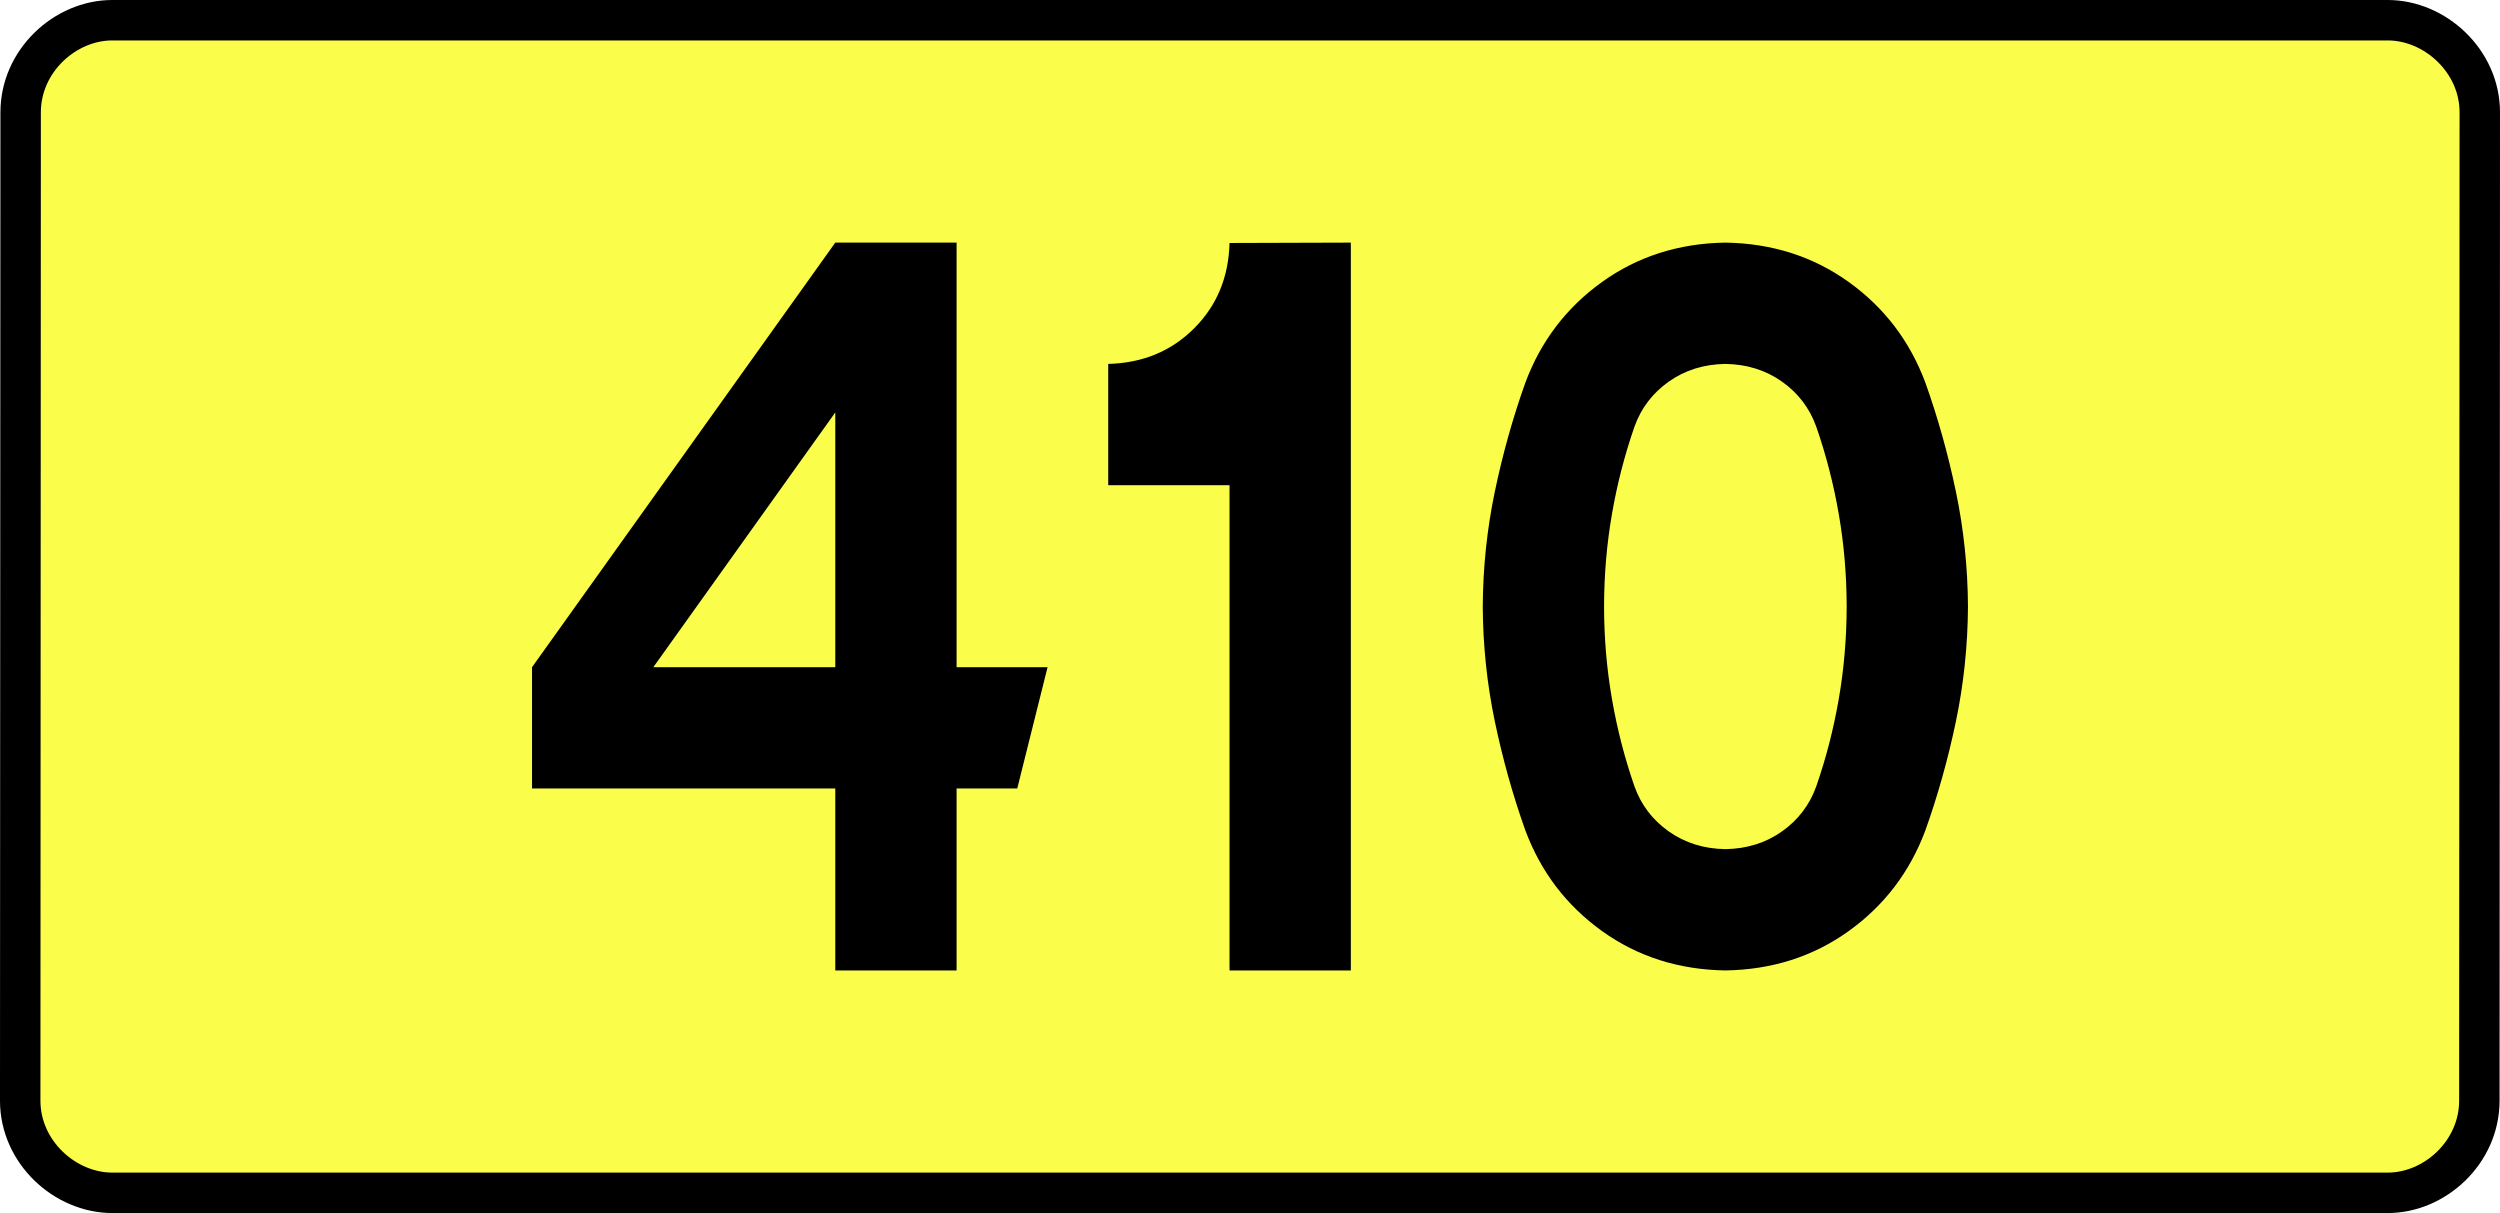 <?xml version="1.0" encoding="UTF-8" standalone="no"?>
<!-- Generator: Adobe Illustrator 15.0.0, SVG Export Plug-In . SVG Version: 6.00 Build 0)  -->
<svg
   xmlns:dc="http://purl.org/dc/elements/1.1/"
   xmlns:cc="http://creativecommons.org/ns#"
   xmlns:rdf="http://www.w3.org/1999/02/22-rdf-syntax-ns#"
   xmlns:svg="http://www.w3.org/2000/svg"
   xmlns="http://www.w3.org/2000/svg"
   xmlns:sodipodi="http://sodipodi.sourceforge.net/DTD/sodipodi-0.dtd"
   xmlns:inkscape="http://www.inkscape.org/namespaces/inkscape"
   version="1.0"
   id="Vrstva_1"
   x="0px"
   y="0px"
   width="556.449"
   height="270"
   viewBox="0 0 609.84 354.33"
   enable-background="new 0 0 756.85 354.33"
   xml:space="preserve"
   sodipodi:version="0.32"
   inkscape:version="0.46"
   sodipodi:docname="DW410-PL.svg"
   inkscape:output_extension="org.inkscape.output.svg.inkscape"><rect x="0" y="0" width="609.84" height="354.33" fill="#808080" stroke="none"/><defs
   id="defs13" /><sodipodi:namedview
   inkscape:window-height="712"
   inkscape:window-width="1280"
   inkscape:pageshadow="2"
   inkscape:pageopacity="0.0"
   guidetolerance="10.0"
   gridtolerance="10.0"
   objecttolerance="10.0"
   borderopacity="1.0"
   bordercolor="#666666"
   pagecolor="#ffffff"
   id="base"
   showgrid="false"
   inkscape:zoom="1.2923685"
   inkscape:cx="206.5778"
   inkscape:cy="111.92927"
   inkscape:window-x="-4"
   inkscape:window-y="-4"
   inkscape:current-layer="Vrstva_1"
   units="px"
   showguides="true" />
<path
   id="rect2780"
   stroke-miterlimit="10"
   d="M -27.395,5.905 L 637.235,5.905 C 651.05,5.905 664.138,17.787 664.138,32.808 L 664.012,321.522 C 664.012,336.541 651.05,348.424 637.235,348.424 L -27.395,348.424 C -41.21,348.424 -54.298,336.541 -54.298,321.522 L -54.173,32.808 C -54.173,17.788 -41.209,5.905 -27.395,5.905 z"
   style="fill:#fafd4a;stroke:#000000;stroke-width:11.811;stroke-miterlimit:10;stroke-dasharray:none"
   sodipodi:nodetypes="ccccccccc" />





<path
   style="font-size:283.463px;font-style:normal;font-variant:normal;font-weight:bold;font-stretch:normal;text-align:center;line-height:125%;writing-mode:lr-tb;text-anchor:middle;fill:#000000;fill-opacity:1;stroke:none;stroke-width:1px;stroke-linecap:butt;stroke-linejoin:miter;stroke-opacity:1;font-family:Drogowskaz;-inkscape-font-specification:Drogowskaz Bold"
   d="M 183.783,70.866 L 95.201,194.882 L 95.201,230.315 L 183.783,230.315 L 183.783,283.464 L 219.217,283.464 L 219.217,230.315 L 236.933,230.315 L 245.791,194.882 L 219.217,194.882 L 219.217,70.866 L 183.783,70.866 L 183.783,70.866 z M 183.783,194.882 L 130.634,194.882 L 183.783,120.475 L 183.783,194.882 L 183.783,194.882 z M 263.507,106.299 L 263.507,141.732 L 298.94,141.732 L 298.94,283.464 L 334.374,283.464 L 334.374,70.866 L 298.94,70.977 C 298.687,80.979 295.226,89.303 288.559,95.949 C 281.891,102.596 273.541,106.046 263.507,106.299 L 263.507,106.299 z M 408.34,177.165 C 408.354,167.948 409.122,158.944 410.646,150.155 C 412.169,141.367 414.365,132.849 417.234,124.601 C 419.176,119.194 422.512,114.816 427.243,111.469 C 431.974,108.121 437.484,106.398 443.773,106.299 C 450.062,106.398 455.572,108.121 460.303,111.469 C 465.034,114.816 468.37,119.194 470.312,124.601 C 473.181,132.849 475.377,141.367 476.9,150.155 C 478.424,158.944 479.192,167.948 479.206,177.165 C 479.192,186.383 478.424,195.386 476.9,204.175 C 475.377,212.964 473.181,221.482 470.312,229.729 C 468.37,235.136 465.034,239.514 460.303,242.861 C 455.572,246.209 450.062,247.932 443.773,248.031 C 437.484,247.932 431.974,246.209 427.243,242.861 C 422.512,239.514 419.176,235.136 417.234,229.729 C 414.365,221.482 412.169,212.964 410.646,204.175 C 409.122,195.386 408.354,186.383 408.34,177.165 L 408.34,177.165 z M 372.907,177.165 C 372.978,188.644 374.157,199.852 376.445,210.791 C 378.733,221.729 381.703,232.322 385.355,242.569 C 389.892,254.709 397.355,264.506 407.745,271.962 C 418.134,279.417 430.144,283.251 443.773,283.464 C 457.402,283.251 469.412,279.417 479.801,271.962 C 490.191,264.506 497.654,254.709 502.191,242.569 C 505.843,232.322 508.813,221.729 511.101,210.791 C 513.389,199.852 514.568,188.644 514.639,177.165 C 514.568,165.686 513.389,154.478 511.101,143.539 C 508.813,132.601 505.843,122.008 502.191,111.761 C 497.654,99.621 490.191,89.824 479.801,82.369 C 469.412,74.914 457.402,71.079 443.773,70.866 C 430.144,71.079 418.134,74.914 407.745,82.369 C 397.355,89.824 389.892,99.621 385.355,111.761 C 381.703,122.008 378.733,132.601 376.445,143.539 C 374.157,154.478 372.978,165.686 372.907,177.165 L 372.907,177.165 z"
   id="text2381"
   sodipodi:nodetypes="cccccccccccccccccccccccccscccscscscscscscscscccscscscscscscscscc" />

</svg>